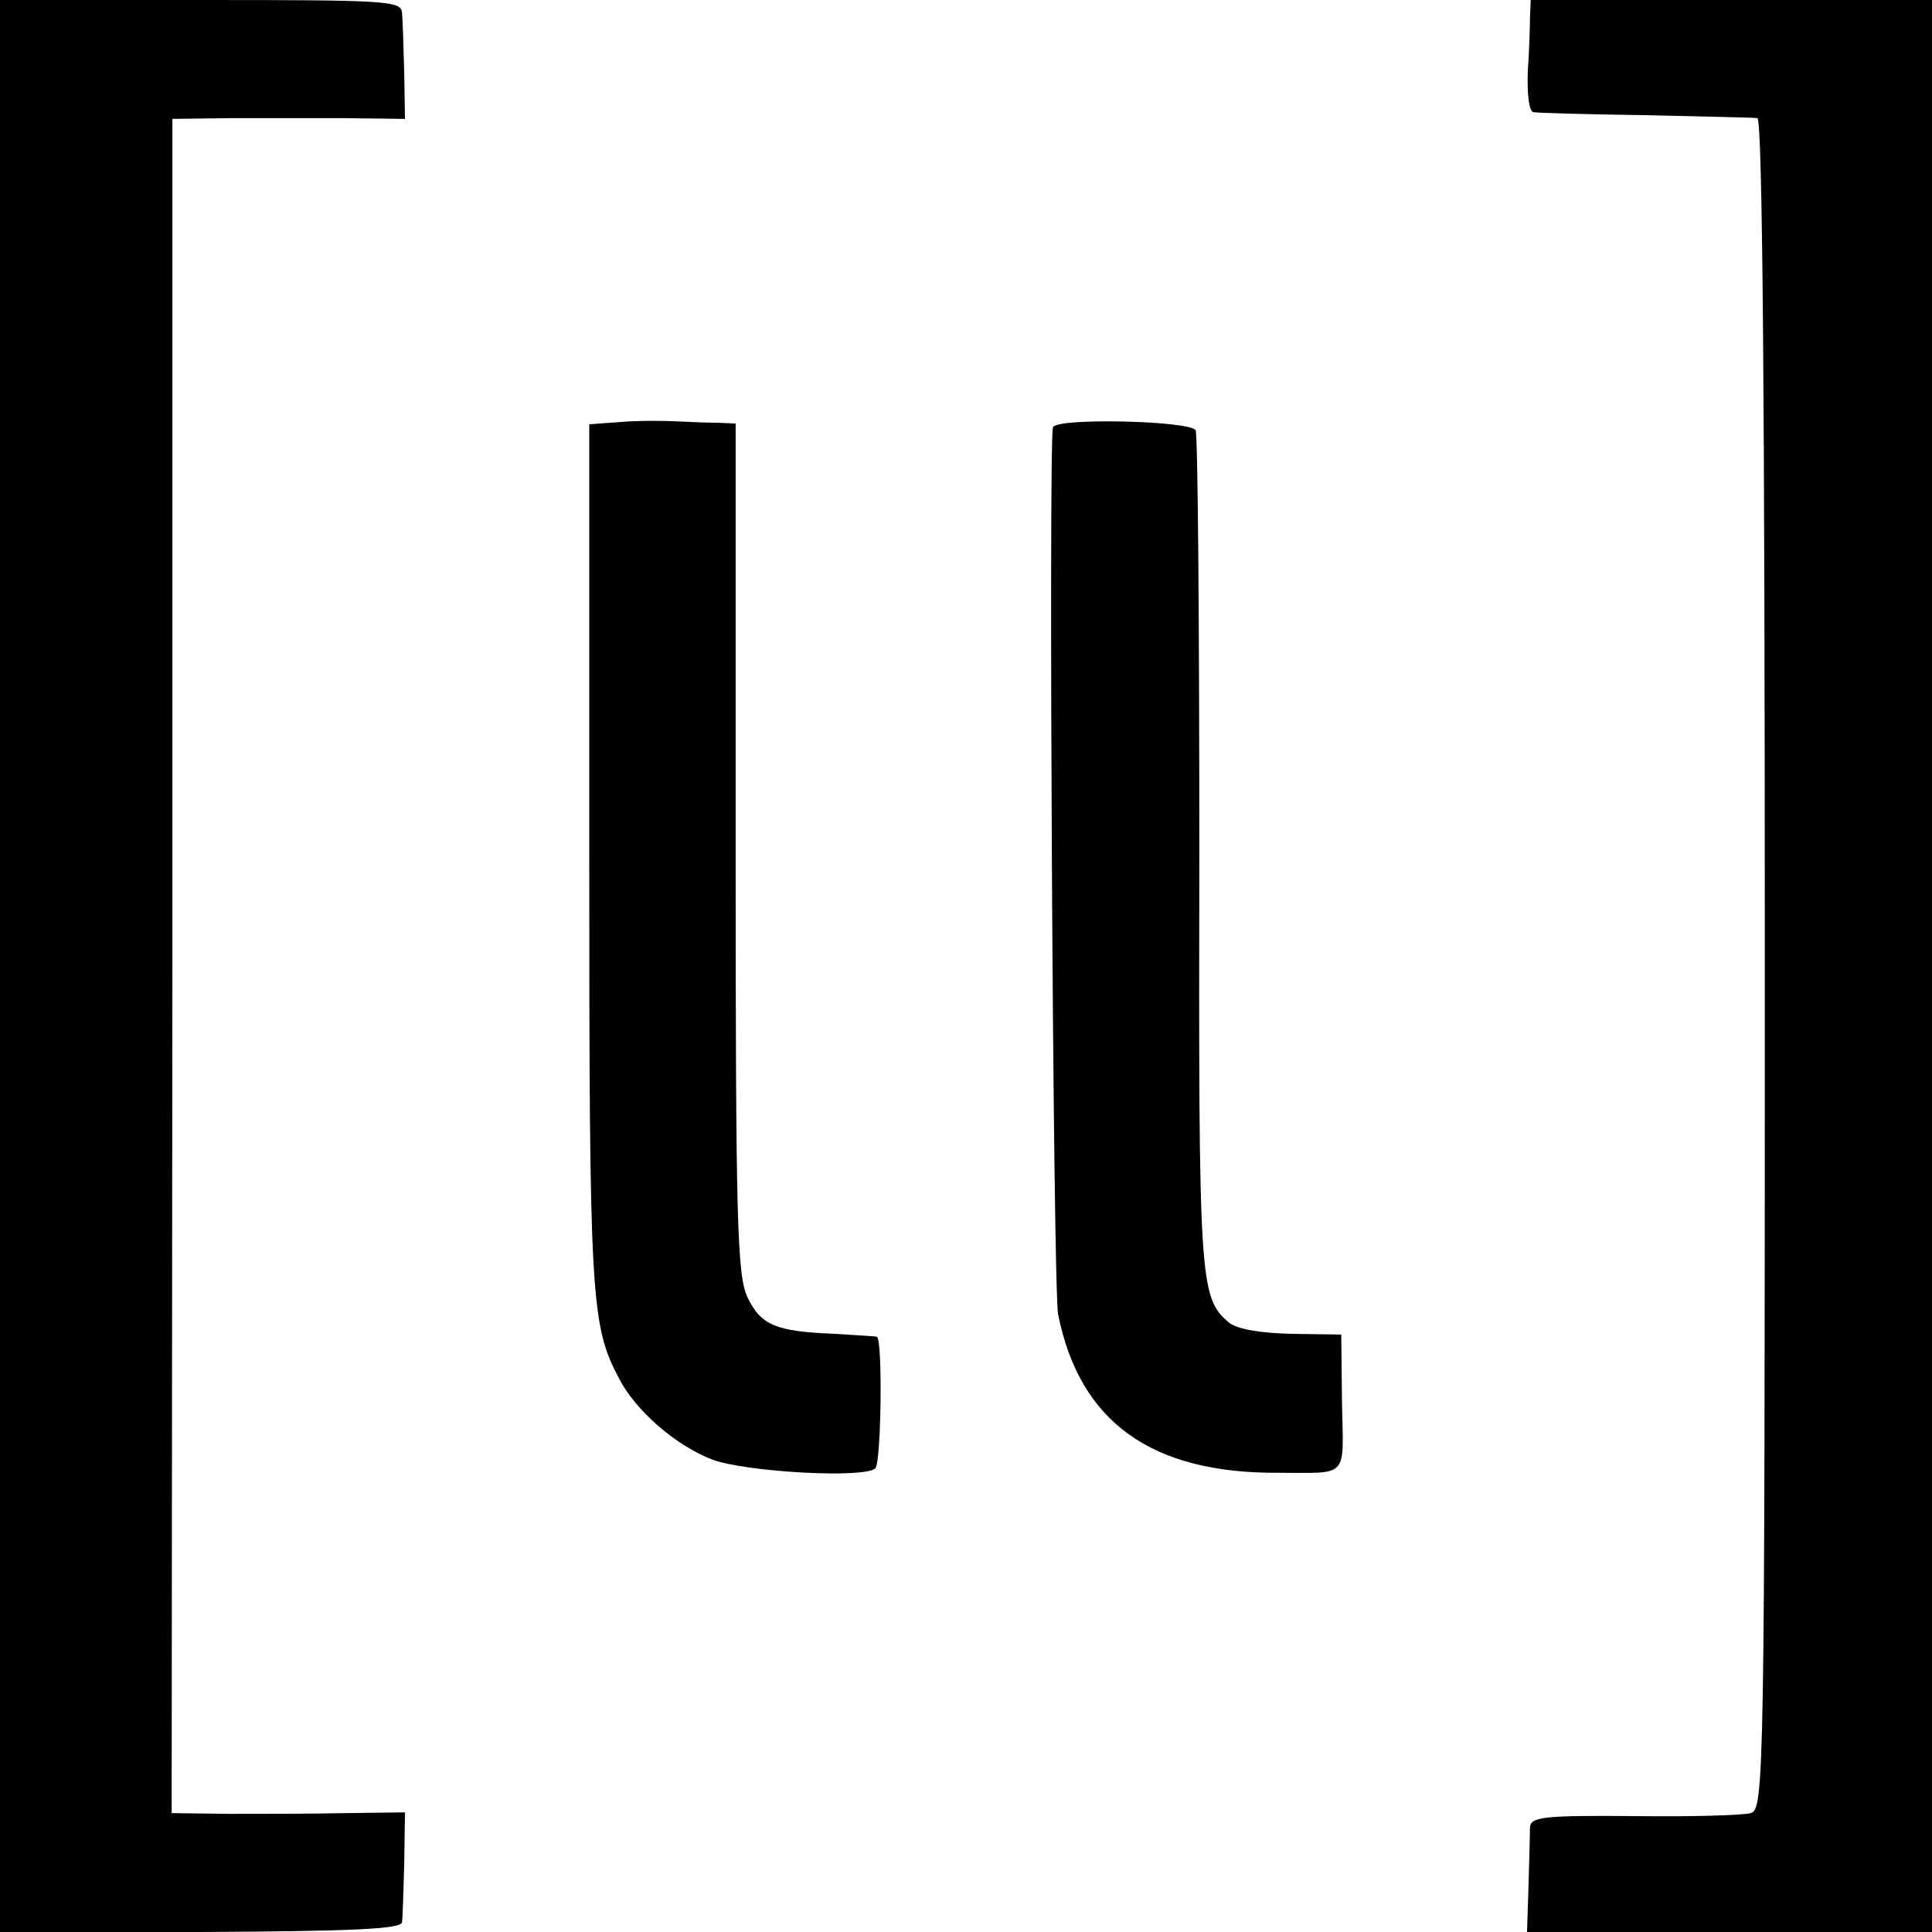 <?xml version="1.0" standalone="no"?>
<!DOCTYPE svg PUBLIC "-//W3C//DTD SVG 20010904//EN"
 "http://www.w3.org/TR/2001/REC-SVG-20010904/DTD/svg10.dtd">
<svg version="1.0" xmlns="http://www.w3.org/2000/svg"
 width="260pt" height="260pt" viewBox="0 0 260 260"
 preserveAspectRatio="xMidYMid meet">
<g transform="translate(0,260) scale(0.1,-0.1)"
fill="#000000" stroke="none">
<path d="M0 1300 l0 -1300 270 0 c203 1 270 4 271 13 1 7 2 43 3 80 l1 68 -80
-1 c-44 -1 -115 -1 -157 -1 l-77 1 1 1140 0 1140 76 1 c43 0 113 0 157 0 l80
-1 -1 62 c-1 35 -2 71 -3 81 -1 16 -21 17 -271 17 l-270 0 0 -1300z"/>
<path d="M2059 2578 c0 -13 -1 -47 -3 -75 -1 -32 2 -54 8 -54 6 -1 74 -3 151
-4 77 -2 145 -3 150 -4 7 -1 10 -388 10 -1139 0 -1099 -1 -1137 -19 -1142 -10
-3 -81 -5 -157 -4 -121 1 -139 -1 -140 -15 0 -9 -1 -44 -2 -79 l-2 -62 272 0
273 0 0 1300 0 1300 -270 0 -270 0 -1 -22z"/>
<path d="M834 2032 l-41 -3 0 -582 c0 -595 2 -630 40 -702 22 -43 76 -90 125
-109 44 -17 206 -26 220 -12 8 8 10 175 2 177 -3 1 -28 2 -56 4 -81 3 -100 12
-118 49 -14 30 -16 100 -16 605 l0 571 -22 1 c-13 0 -39 1 -58 2 -19 1 -53 1
-76 -1z"/>
<path d="M1417 2025 c-6 -20 0 -1161 7 -1194 29 -145 126 -214 296 -213 96 0
88 -9 86 94 l-1 92 -67 1 c-42 1 -72 6 -84 15 -40 34 -41 53 -40 633 0 308 -2
563 -5 568 -8 13 -188 17 -192 4z"/>
</g>
</svg>
